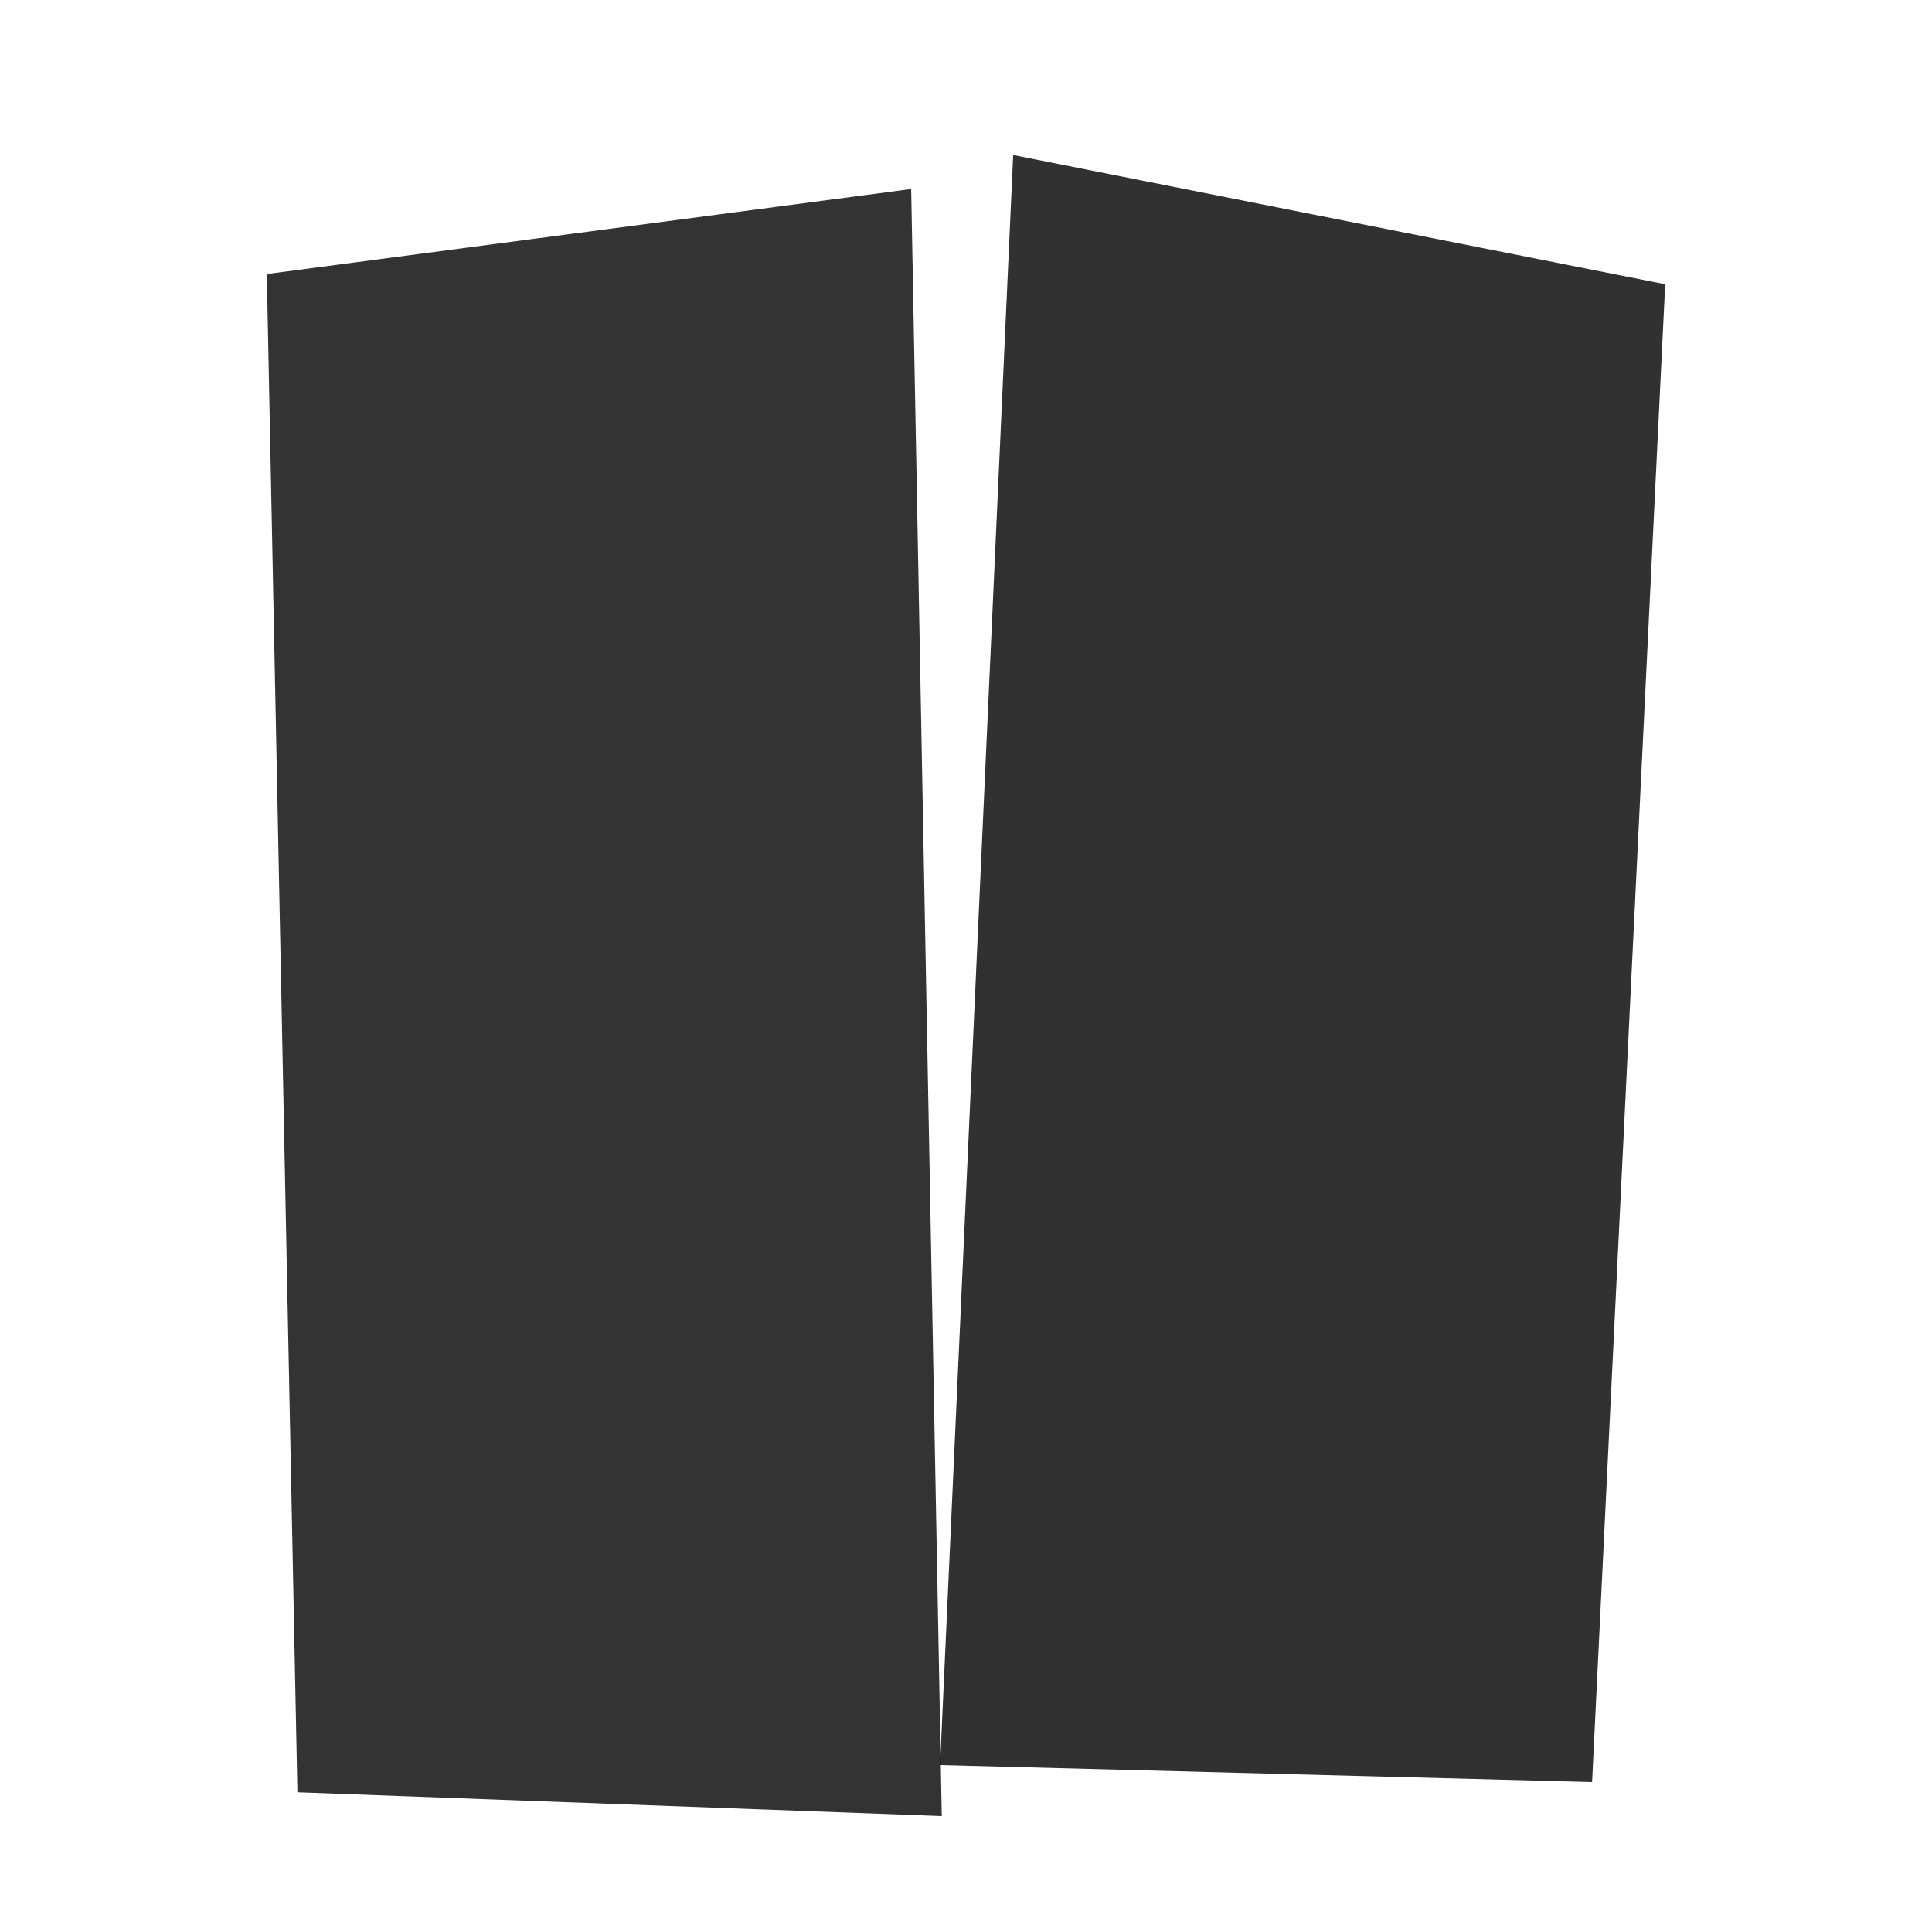 <svg viewBox="0 0 1000 1000" preserveAspectRatio="none" id="svg" xmlns="http://www.w3.org/2000/svg" width="1000" height="1000" style="width: 100%; height: 100%;"><filter id="f1" xlmns="http://www.w3.org/2000/svg"><feDropShadow in="SourceGraphic" stdDeviation="4" dy="6" dx="3"></feDropShadow></filter><filter id="f2" xlmns="http://www.w3.org/2000/svg"><feDropShadow in="SourceGraphic" stdDeviation="4" dy="6" dx="-3"></feDropShadow></filter><filter id="f3" xlmns="http://www.w3.org/2000/svg"><feDropShadow in="SourceGraphic" stdDeviation="2" dy="3" dx="0"></feDropShadow></filter><path d=" M 0 0 L 1001 0 L 1001 1001 L 0 1001 z" fill="#FFFFFF" stroke="none" opacity="1.0"></path><path d="M 138.1 141.84 L 471.62 97.84 L 487.46 940 L 153.94 927.68 Z" fill="#000000" opacity="0.892" filter="url(#f2)"></path><path d="M 524.42 80.24 L 861.9 147.12 L 824.06 922.4 L 486.58 913.6 Z" fill="#000000" opacity="0.896" filter="url(#f1)"></path></svg>